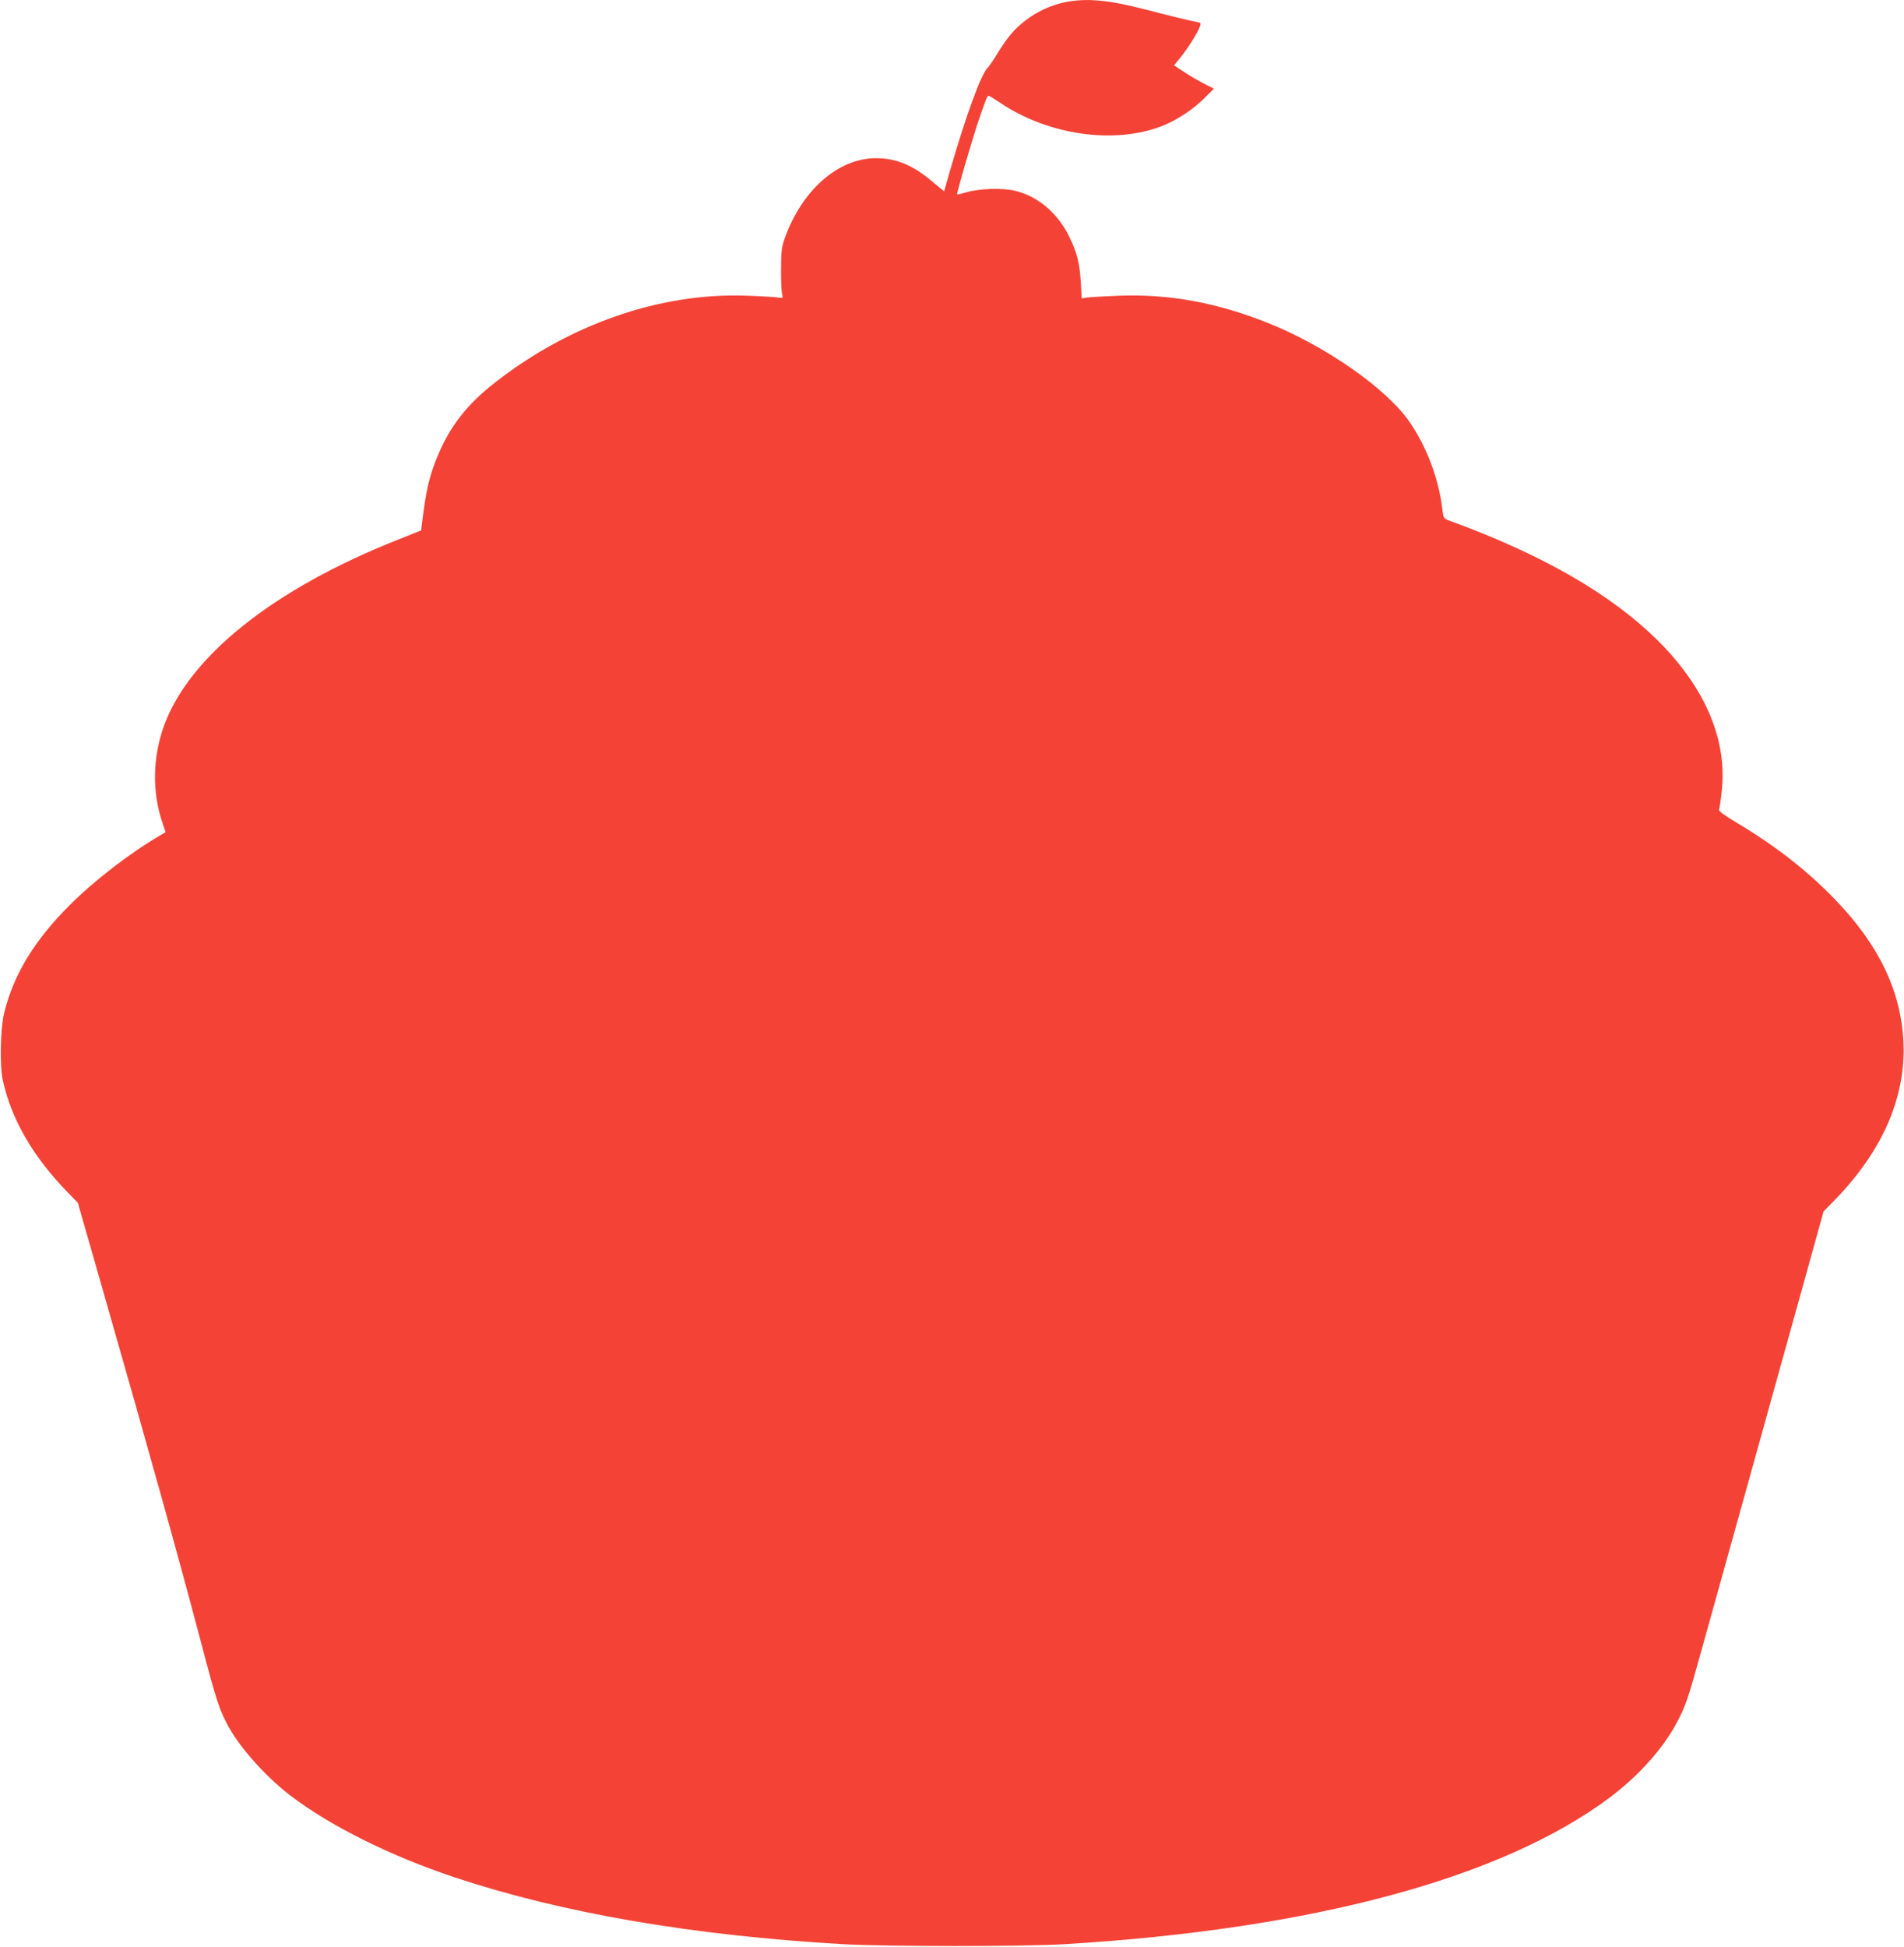 <?xml version="1.0" standalone="no"?>
<!DOCTYPE svg PUBLIC "-//W3C//DTD SVG 20010904//EN"
 "http://www.w3.org/TR/2001/REC-SVG-20010904/DTD/svg10.dtd">
<svg version="1.0" xmlns="http://www.w3.org/2000/svg"
 width="1252pt" height="1280pt" viewBox="0 0 1252 1280"
 preserveAspectRatio="xMidYMid meet">
<g transform="translate(0,1280) scale(0.1,-0.1)"
fill="#f44336" stroke="none">
<path d="M6996 12784 c-90 -20 -176 -60 -251 -117 -72 -55 -124 -115 -185
-217 -25 -41 -55 -85 -66 -96 -44 -44 -142 -313 -250 -686 l-36 -126 -77 64
c-129 109 -239 154 -371 154 -249 0 -489 -212 -601 -530 -19 -54 -23 -86 -23
-195 -1 -71 2 -145 6 -164 8 -33 8 -33 -25 -27 -17 3 -111 9 -207 12 -565 21
-1161 -185 -1655 -571 -184 -143 -298 -290 -378 -485 -55 -133 -75 -219 -103
-446 l-5 -41 -157 -63 c-810 -321 -1366 -763 -1533 -1220 -76 -210 -80 -440
-9 -645 l19 -56 -37 -22 c-196 -114 -436 -299 -597 -461 -231 -232 -365 -453
-427 -703 -26 -106 -31 -349 -9 -448 58 -259 199 -501 428 -736 l65 -67 164
-573 c327 -1142 496 -1749 648 -2325 98 -373 120 -441 181 -550 80 -143 246
-327 401 -446 263 -202 661 -400 1085 -541 703 -234 1562 -382 2554 -439 283
-16 1186 -16 1455 0 1629 98 2875 433 3585 964 190 143 350 321 440 491 59
111 73 151 155 447 39 140 176 633 305 1095 128 462 295 1060 370 1330 l136
490 78 80 c314 325 465 676 447 1040 -17 332 -162 634 -449 931 -183 190 -388
350 -650 507 -76 45 -116 75 -113 83 3 7 11 61 17 119 39 334 -104 676 -411
985 -307 308 -759 570 -1371 794 -47 17 -47 17 -54 74 -23 201 -103 414 -217
579 -151 219 -555 501 -936 652 -333 132 -645 189 -972 177 -96 -4 -191 -9
-211 -12 l-36 -6 -6 104 c-7 127 -25 199 -78 306 -74 151 -204 261 -351 297
-84 21 -242 16 -326 -10 -30 -9 -56 -15 -58 -12 -5 5 105 382 145 497 48 138
53 150 62 150 5 0 39 -21 76 -46 315 -212 748 -275 1063 -153 96 37 209 111
283 187 l59 59 -59 30 c-32 16 -91 50 -131 76 l-72 47 43 53 c47 58 110 157
126 200 9 24 8 27 -12 31 -42 7 -193 44 -347 84 -246 64 -391 76 -534 46z"/>
</g>
</svg>
